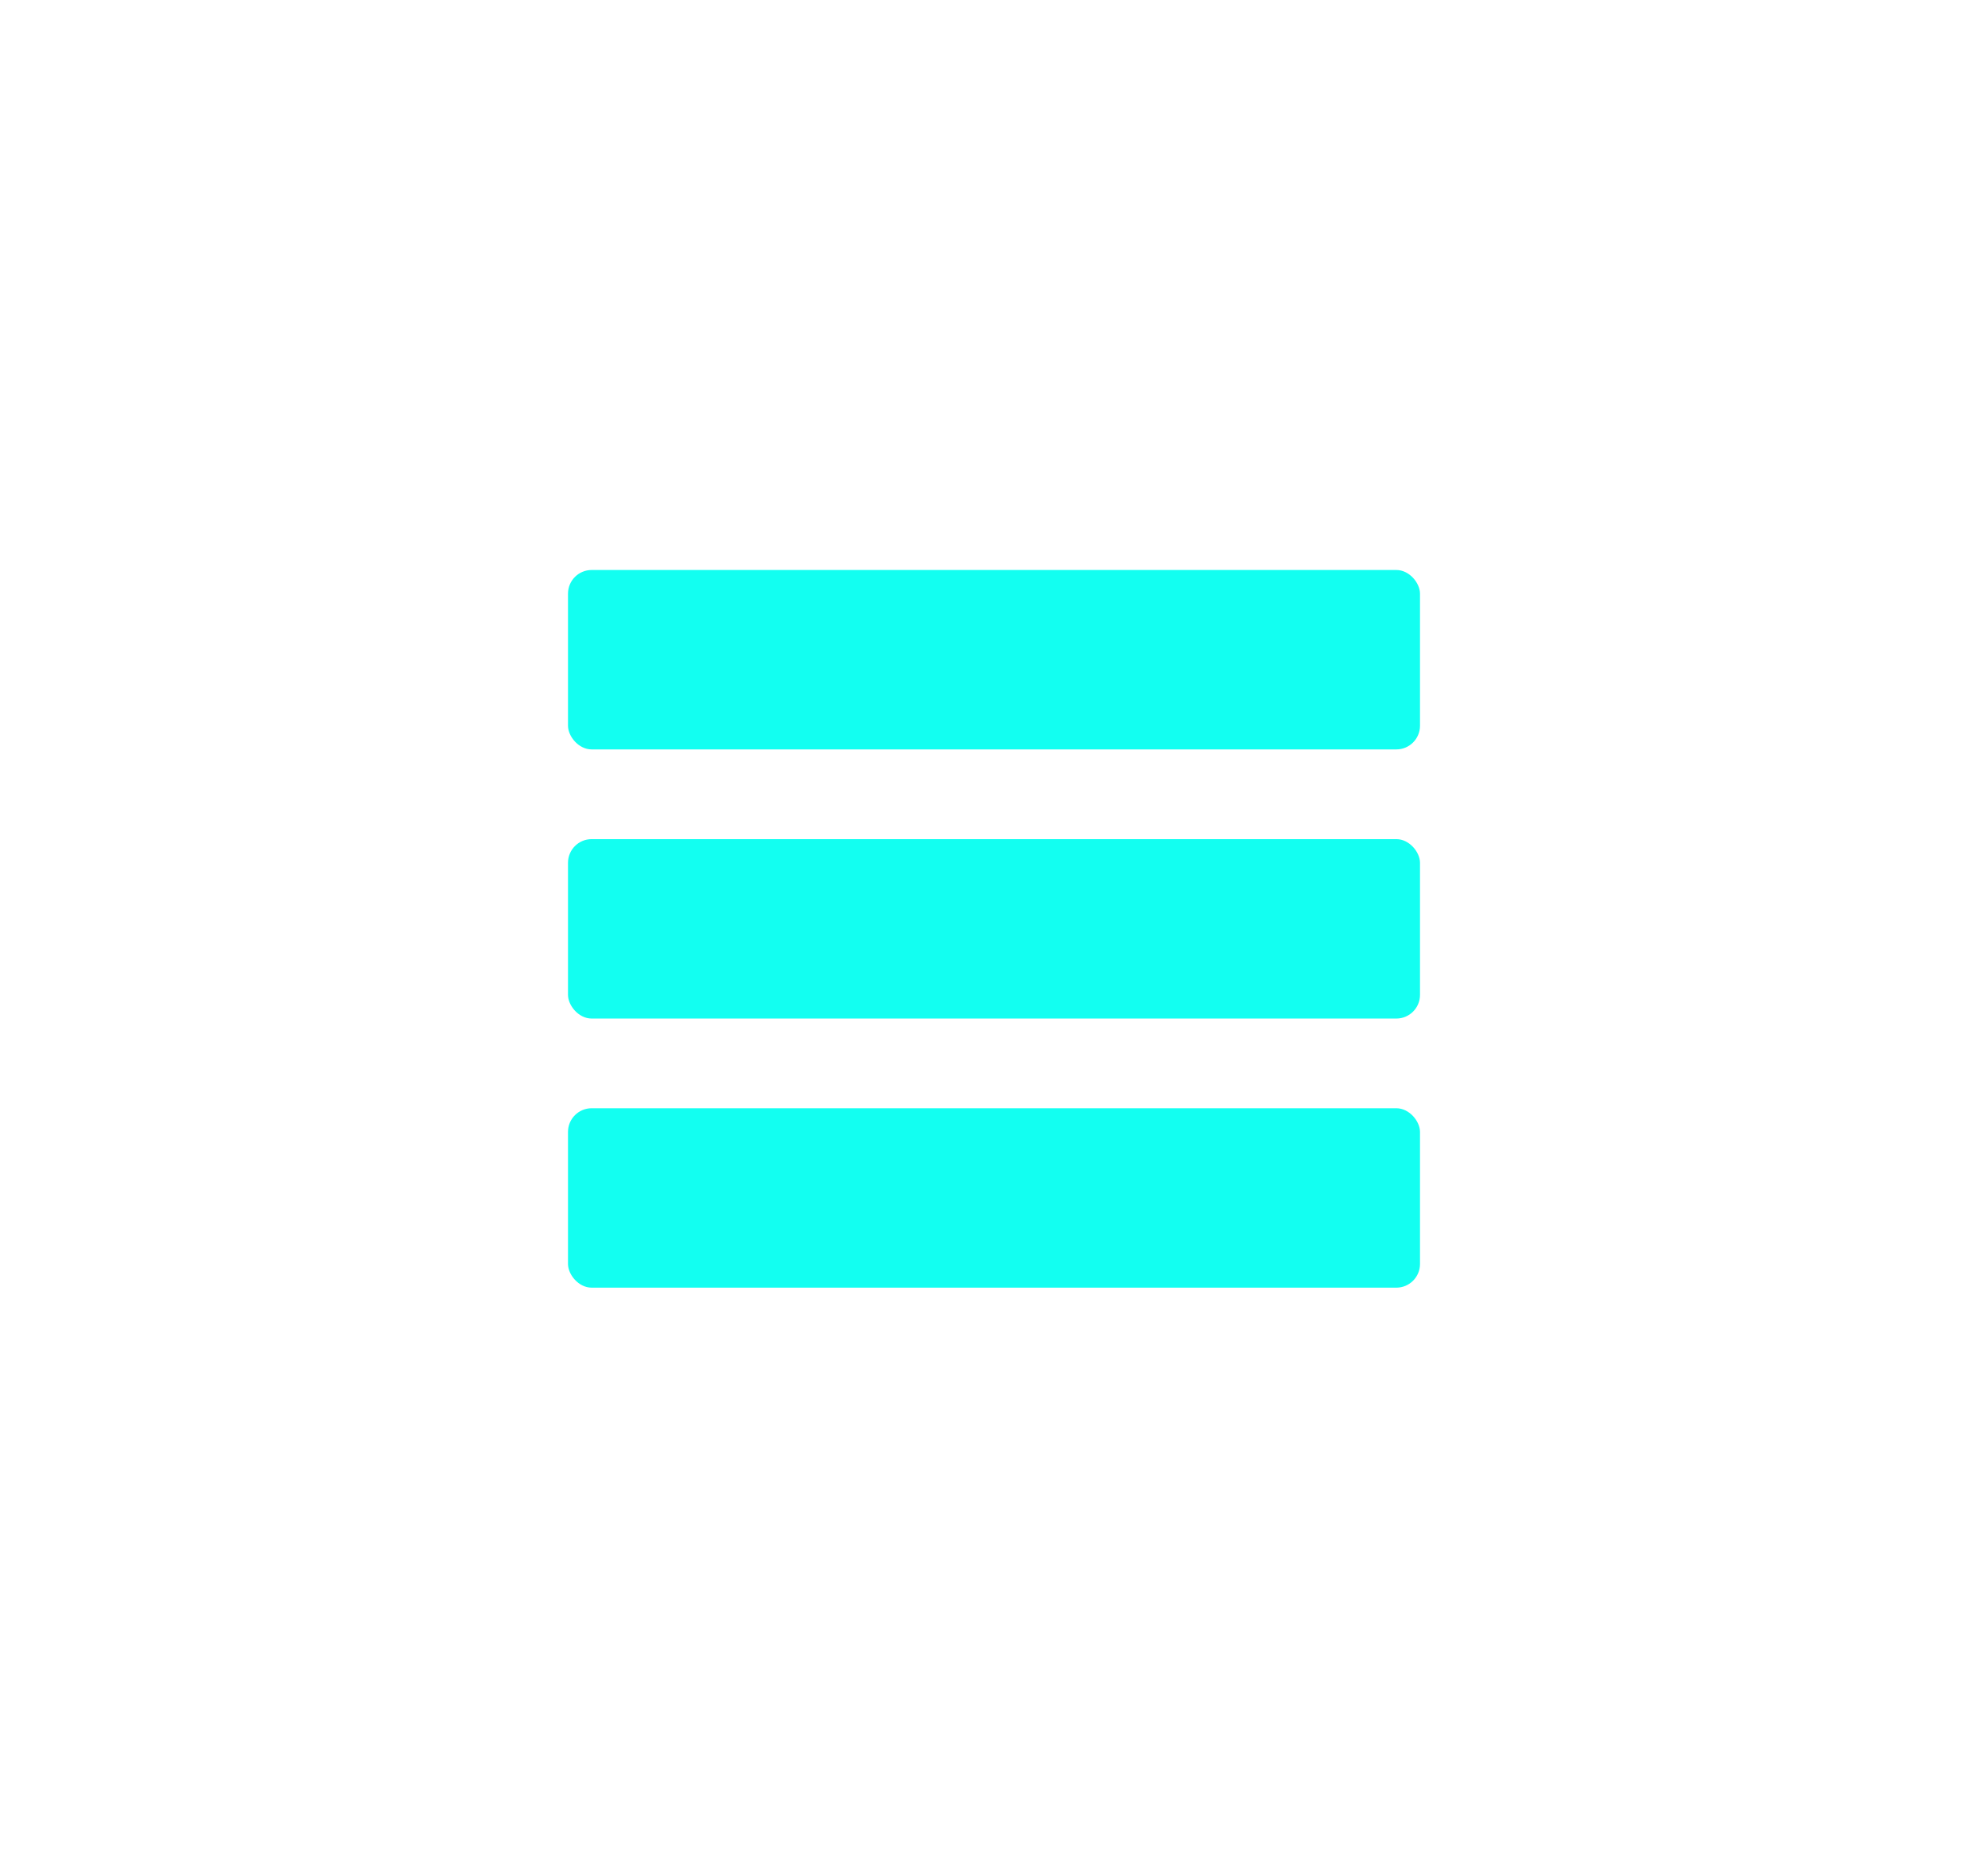 <svg width="84" height="79" viewBox="0 0 84 79" fill="none" xmlns="http://www.w3.org/2000/svg">
	<g filter="url(#filter0_d_86_462)">
		<rect x="24" y="24.078" width="36" height="7.579" rx="1" fill="#12FFF1"/>
		<rect x="24" y="35.447" width="36" height="7.579" rx="1" fill="#12FFF1"/>
		<rect x="24" y="46.815" width="36" height="7.579" rx="1" fill="#12FFF1"/>
	</g>
	<defs>
		<filter id="filter0_d_86_462" x="-3.777" y="-6.699" width="91.554" height="91.554" filterUnits="userSpaceOnUse" color-interpolation-filters="sRGB">
			<feFlood flood-opacity="0" result="BackgroundImageFix"/>
			<feColorMatrix in="SourceAlpha" type="matrix" values="0 0 0 0 0 0 0 0 0 0 0 0 0 0 0 0 0 0 127 0" result="hardAlpha"/>
			<feOffset/>
			<feGaussianBlur stdDeviation="11.889"/>
			<feColorMatrix type="matrix" values="0 0 0 0 0.071 0 0 0 0 1 0 0 0 0 0.944 0 0 0 0.3 0"/>
			<feBlend mode="normal" in2="BackgroundImageFix" result="effect1_dropShadow_86_462"/>
			<feBlend mode="normal" in="SourceGraphic" in2="effect1_dropShadow_86_462" result="shape"/>
		</filter>
	</defs>
</svg>
